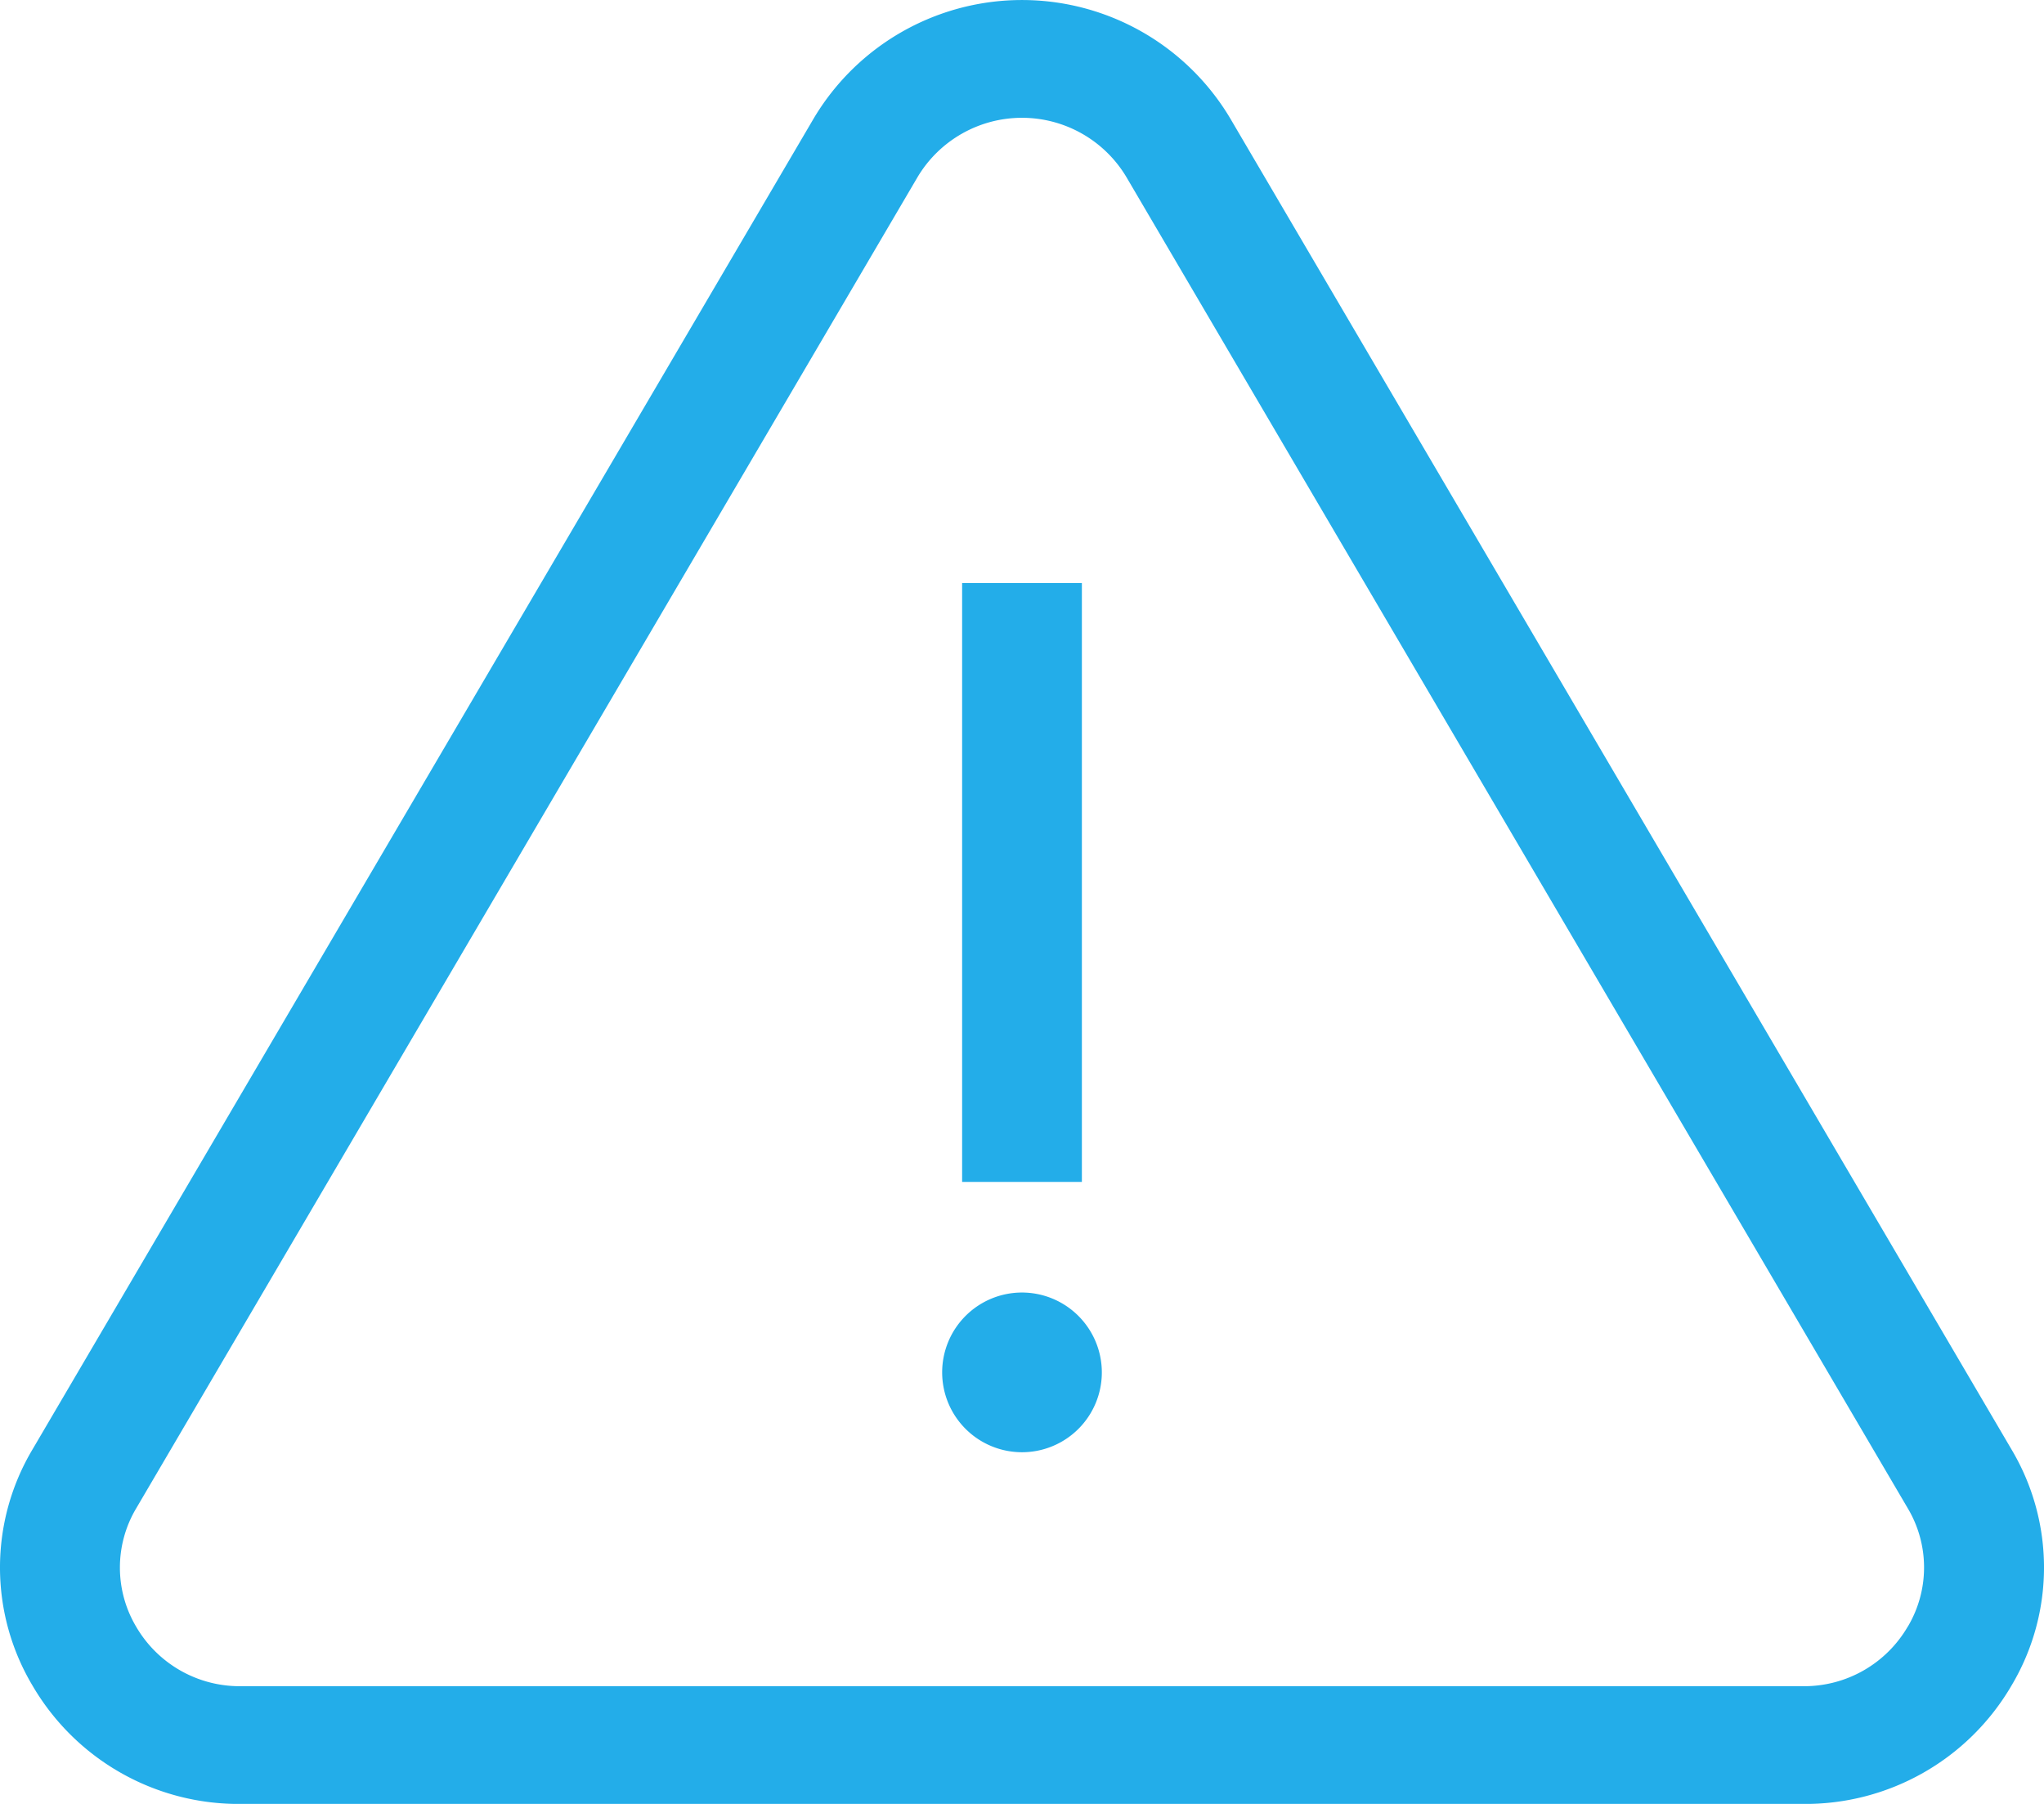 <?xml version="1.0"?>
<svg xmlns="http://www.w3.org/2000/svg" width="68" height="60" viewBox="0 0 68 60">
  <g id="alert" transform="translate(0 -26.315)">
    <g id="Group_175" data-name="Group 175" transform="translate(0 26.315)">
      <g id="Group_174" data-name="Group 174" transform="translate(0 0)">
        <path id="Path_2077" data-name="Path 2077" d="M66.916,74.52,40.924,30.247a8.064,8.064,0,0,0-13.849,0L1.084,74.52a7.672,7.672,0,0,0,0,7.864,7.94,7.94,0,0,0,6.925,3.932H59.991a7.941,7.941,0,0,0,6.925-3.932A7.672,7.672,0,0,0,66.916,74.52Zm-3.45,5.9A3.984,3.984,0,0,1,59.991,82.4H8.008a3.984,3.984,0,0,1-3.475-1.973,3.85,3.85,0,0,1,0-3.946L30.525,32.206a4.046,4.046,0,0,1,6.949,0L63.466,76.479A3.85,3.85,0,0,1,63.466,80.424Z" transform="translate(0 -26.315)" fill="#23ade9"/>
      </g>
    </g>
    <g id="Group_177" data-name="Group 177" transform="translate(32.008 45.708)">
      <g id="Group_176" data-name="Group 176">
        <rect id="Rectangle_105" data-name="Rectangle 105" width="3.984" height="19.919" fill="#23ade9"/>
      </g>
    </g>
    <g id="Group_179" data-name="Group 179" transform="translate(31.344 69.306)">
      <g id="Group_178" data-name="Group 178">
        <path id="Path_2078" data-name="Path 2078" d="M238.658,355.99a2.656,2.656,0,1,0,2.656,2.656A2.659,2.659,0,0,0,238.658,355.99Z" transform="translate(-236.002 -355.99)" fill="#23ade9"/>
      </g>
    </g>
  </g>
</svg>
